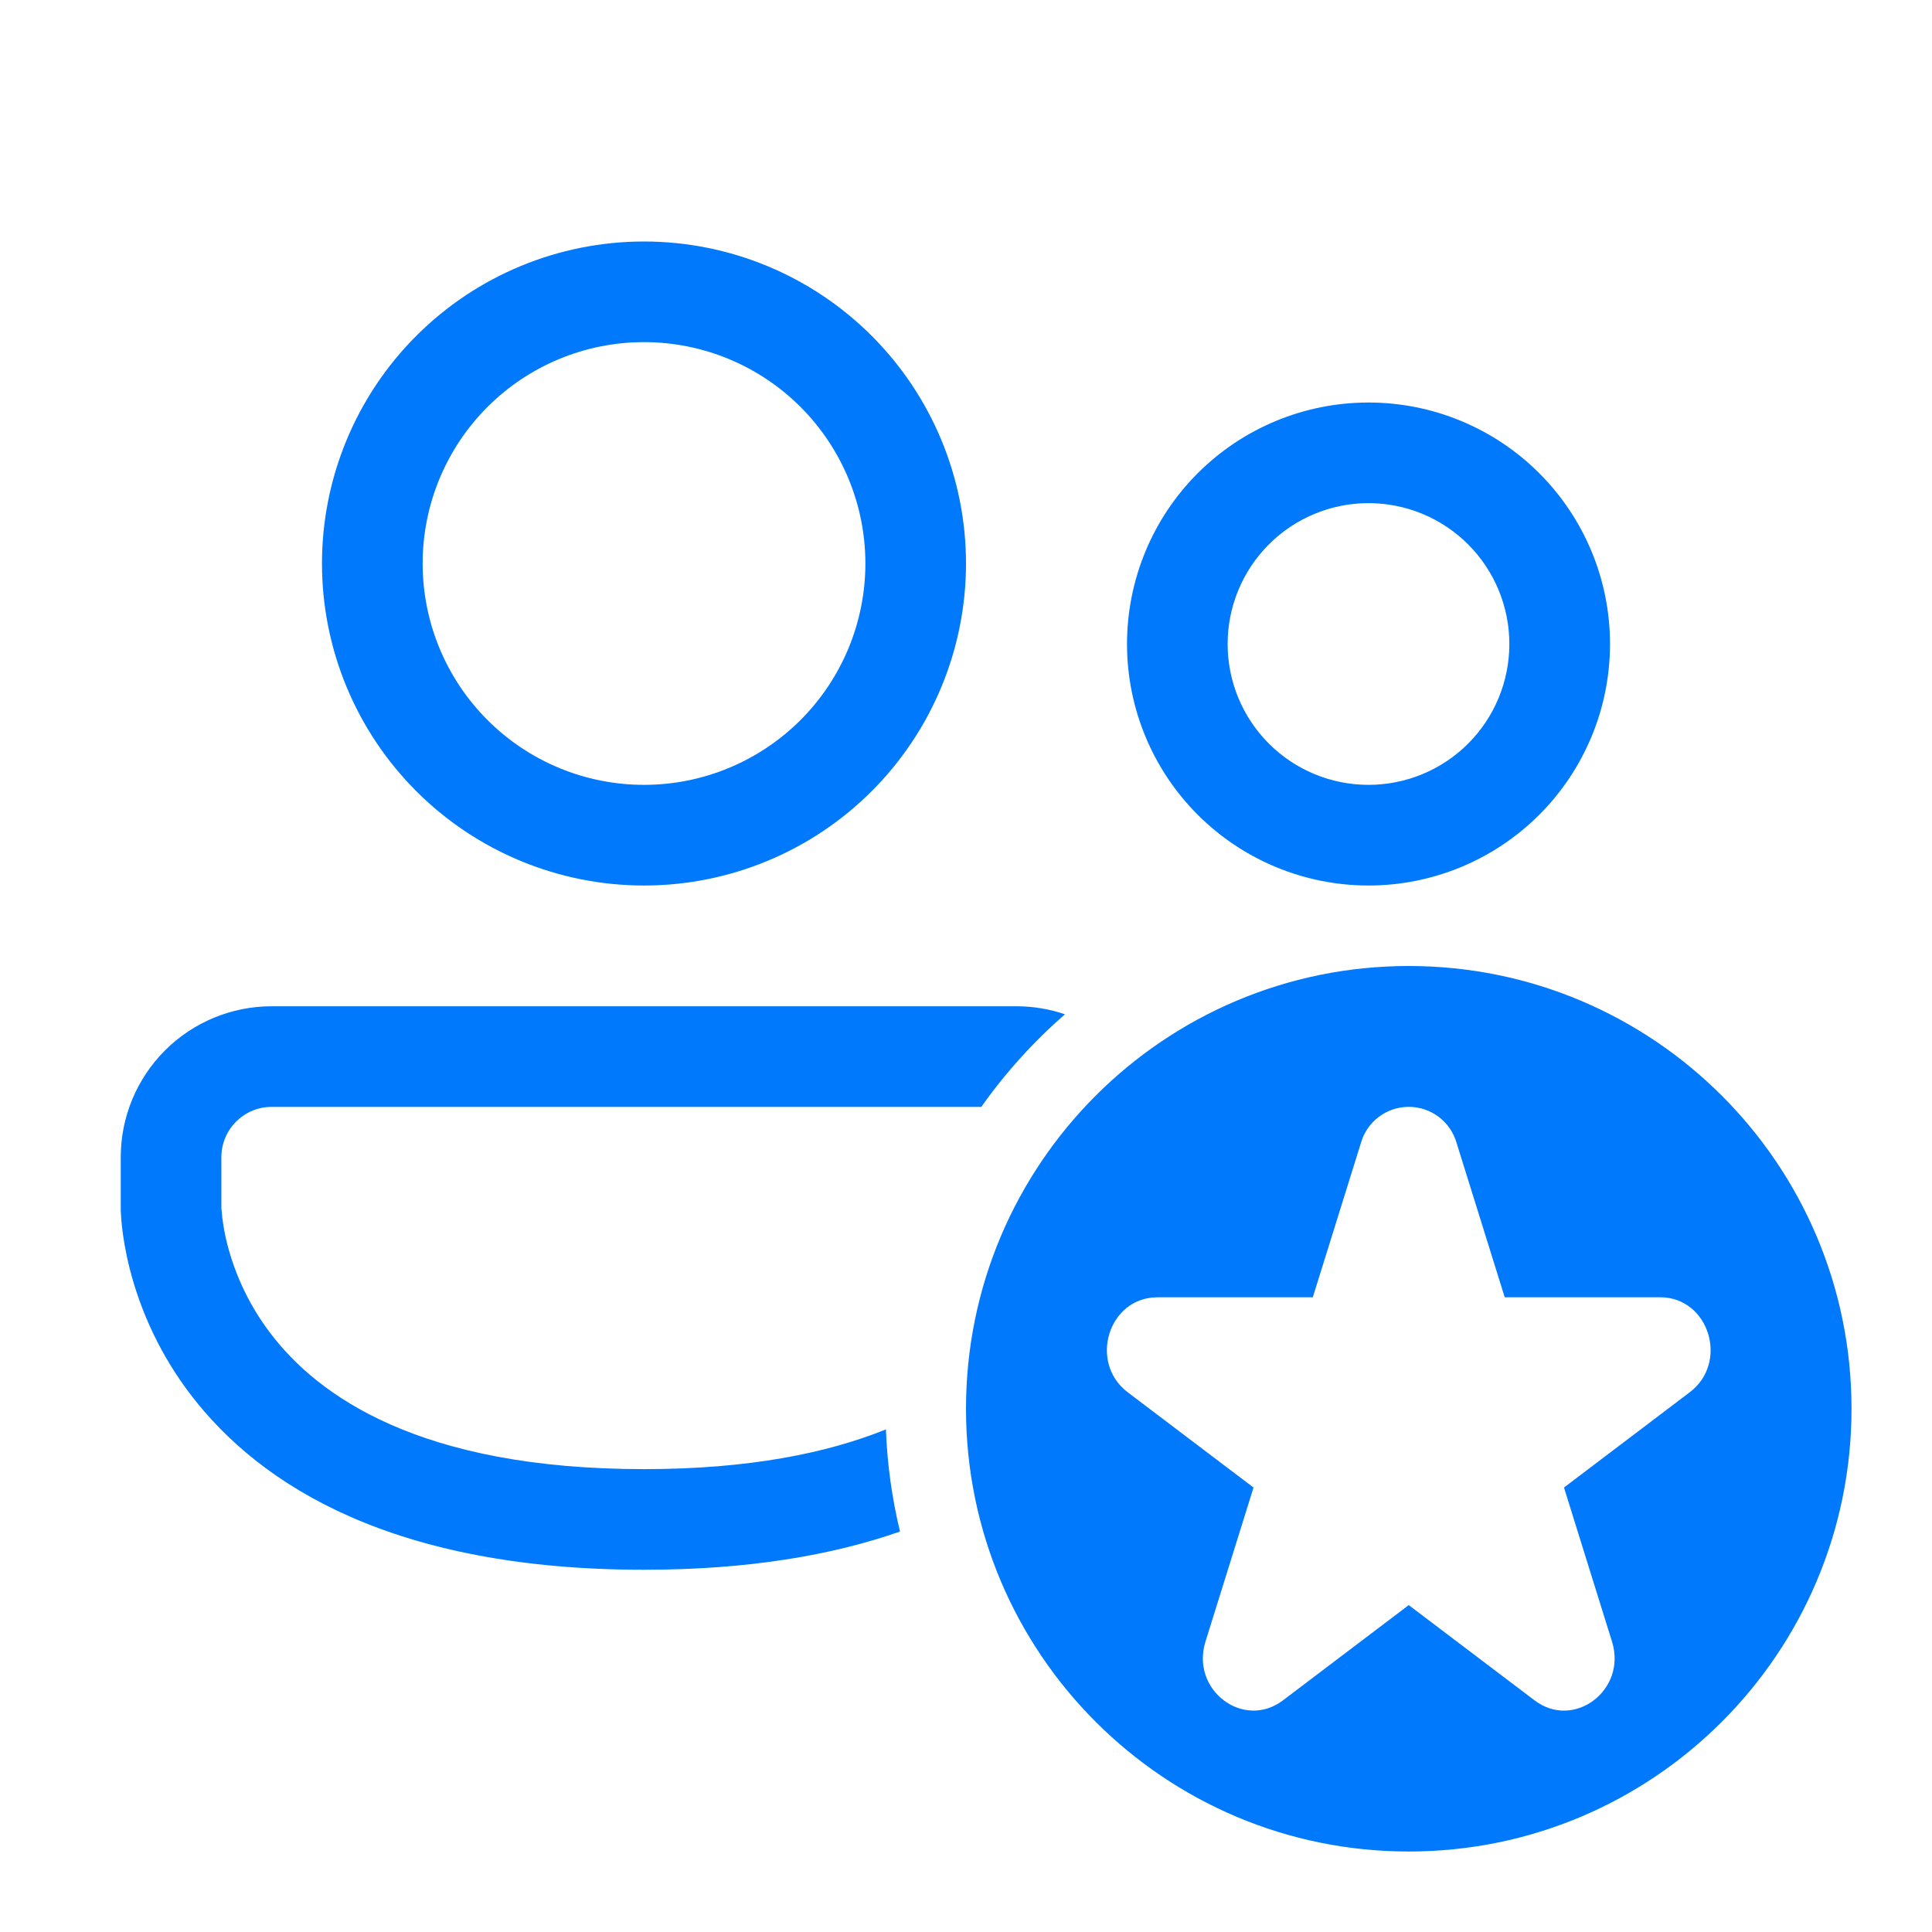 <svg width="50" height="50" viewBox="0 0 50 50" fill="none" xmlns="http://www.w3.org/2000/svg">
<path d="M10.938 14.583C10.938 13.064 11.541 11.607 12.616 10.532C13.69 9.458 15.147 8.854 16.667 8.854C18.186 8.854 19.643 9.458 20.718 10.532C21.792 11.607 22.396 13.064 22.396 14.583C22.396 16.103 21.792 17.56 20.718 18.634C19.643 19.709 18.186 20.312 16.667 20.312C15.147 20.312 13.69 19.709 12.616 18.634C11.541 17.56 10.938 16.103 10.938 14.583ZM16.667 6.25C14.457 6.25 12.337 7.128 10.774 8.691C9.211 10.254 8.333 12.373 8.333 14.583C8.333 16.794 9.211 18.913 10.774 20.476C12.337 22.039 14.457 22.917 16.667 22.917C18.877 22.917 20.996 22.039 22.559 20.476C24.122 18.913 25 16.794 25 14.583C25 12.373 24.122 10.254 22.559 8.691C20.996 7.128 18.877 6.25 16.667 6.25ZM31.771 16.667C31.771 15.7 32.155 14.772 32.839 14.089C33.522 13.405 34.45 13.021 35.417 13.021C36.384 13.021 37.311 13.405 37.995 14.089C38.678 14.772 39.062 15.7 39.062 16.667C39.062 17.634 38.678 18.561 37.995 19.245C37.311 19.928 36.384 20.312 35.417 20.312C34.45 20.312 33.522 19.928 32.839 19.245C32.155 18.561 31.771 17.634 31.771 16.667ZM35.417 10.417C33.759 10.417 32.169 11.075 30.997 12.247C29.825 13.419 29.167 15.009 29.167 16.667C29.167 18.324 29.825 19.914 30.997 21.086C32.169 22.258 33.759 22.917 35.417 22.917C37.074 22.917 38.664 22.258 39.836 21.086C41.008 19.914 41.667 18.324 41.667 16.667C41.667 15.009 41.008 13.419 39.836 12.247C38.664 11.075 37.074 10.417 35.417 10.417ZM7.031 26.042C5.995 26.042 5.002 26.453 4.269 27.186C3.537 27.918 3.125 28.912 3.125 29.948V31.305L3.129 31.406C3.133 31.49 3.142 31.6 3.156 31.738C3.186 32.01 3.244 32.385 3.356 32.831C3.655 34.005 4.186 35.108 4.919 36.073C6.749 38.485 10.235 40.625 16.667 40.625C19.359 40.625 21.537 40.25 23.292 39.636C23.083 38.769 22.961 37.884 22.927 36.993C21.417 37.603 19.391 38.021 16.667 38.021C10.859 38.021 8.226 36.125 6.995 34.5C6.473 33.813 6.094 33.029 5.88 32.193C5.803 31.892 5.753 31.585 5.73 31.275L5.729 31.242V29.948C5.729 29.229 6.312 28.646 7.031 28.646H25.396C26.021 27.762 26.748 26.958 27.561 26.25C27.166 26.115 26.743 26.042 26.302 26.042H7.031ZM47.917 36.458C47.917 42.786 42.786 47.917 36.458 47.917C30.13 47.917 25 42.786 25 36.458C25 30.13 30.13 25 36.458 25C42.786 25 47.917 30.13 47.917 36.458ZM37.698 29.584C37.622 29.314 37.46 29.076 37.236 28.906C37.012 28.737 36.739 28.645 36.458 28.645C36.178 28.645 35.904 28.737 35.681 28.906C35.457 29.076 35.295 29.314 35.219 29.584L33.975 33.574H29.952C28.689 33.574 28.165 35.258 29.185 36.032L32.441 38.497L31.197 42.486C30.807 43.737 32.181 44.778 33.203 44.005L36.458 41.54L39.714 44.005C40.734 44.779 42.109 43.737 41.719 42.486L40.476 38.497L43.731 36.031C44.752 35.258 44.228 33.573 42.965 33.573H38.942L37.698 29.584Z" fill="#0079FC"/>
</svg>
